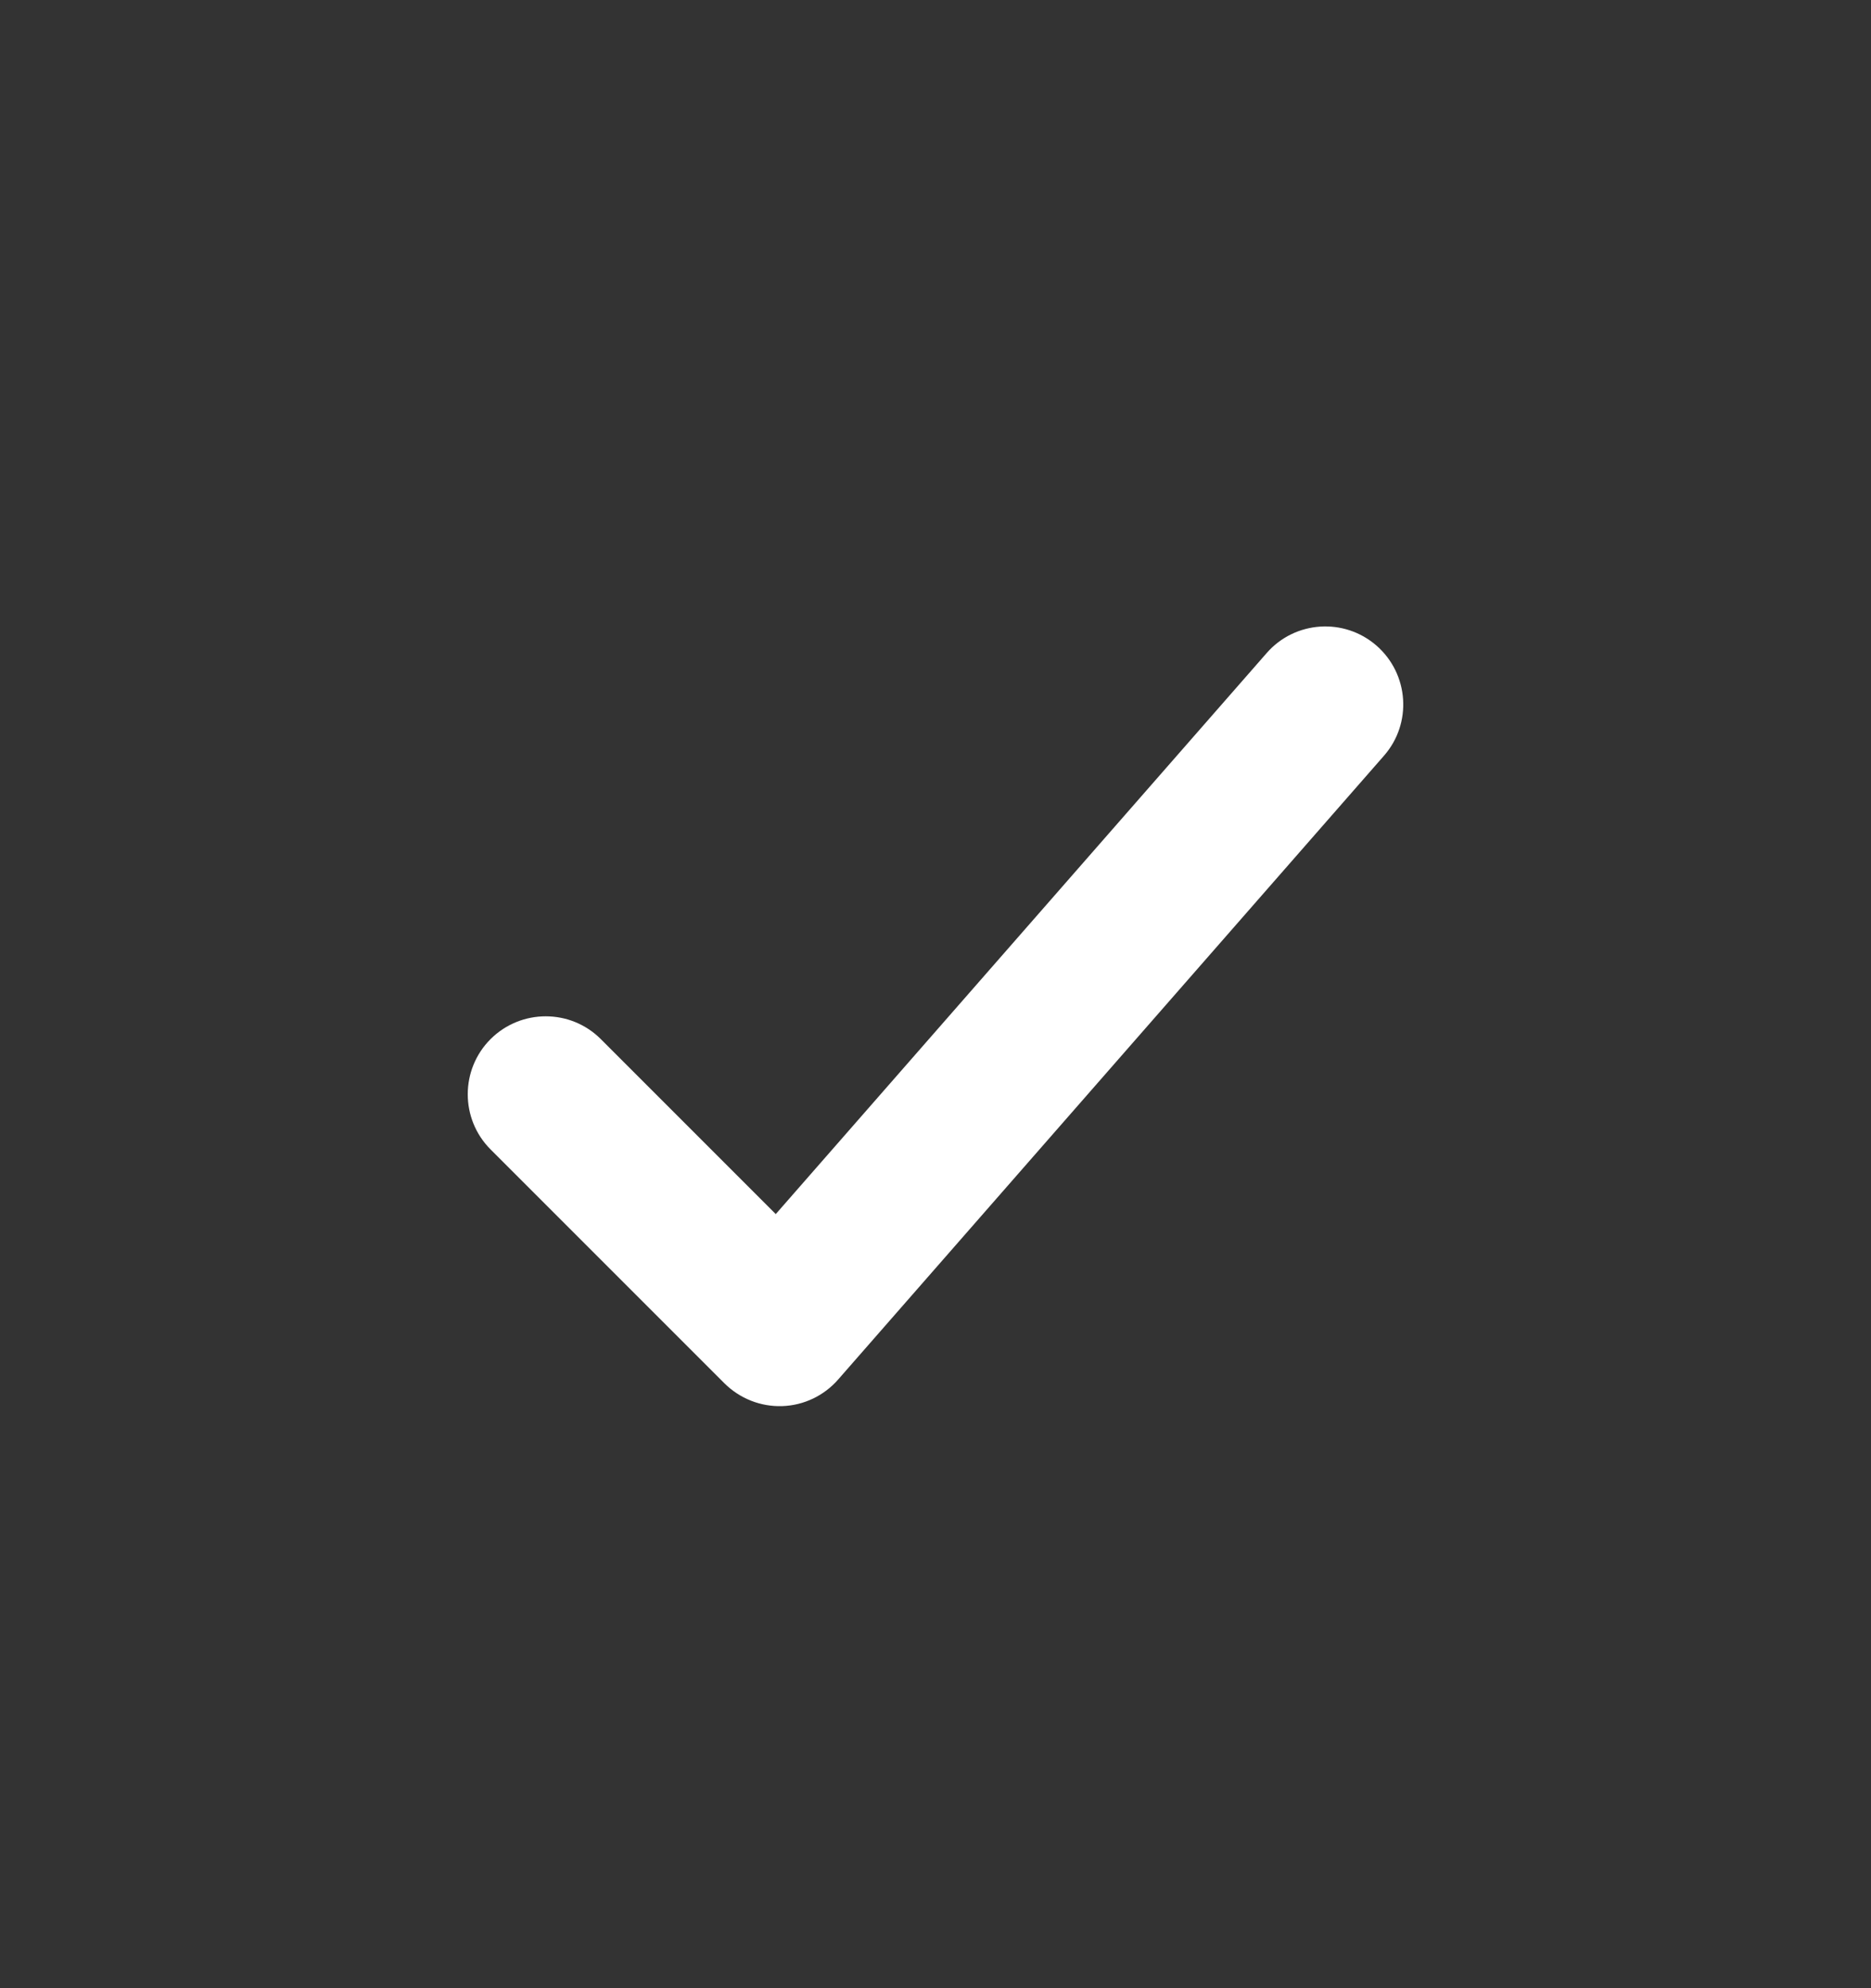 <svg width="16" height="17" viewBox="0 0 16 17" fill="none" xmlns="http://www.w3.org/2000/svg">
<rect x="0" y="0" width="16" height="17" fill="#333333" stroke="none"/>
<path fill-rule="evenodd" clip-rule="evenodd" d="M11.772 5.521C12.049 5.764 12.078 6.185 11.835 6.462L7.168 11.795C7.047 11.934 6.873 12.017 6.689 12.023C6.504 12.029 6.326 11.958 6.195 11.828L4.195 9.828C3.935 9.568 3.935 9.145 4.195 8.885C4.456 8.625 4.878 8.625 5.138 8.885L6.634 10.381L10.832 5.584C11.074 5.307 11.495 5.279 11.772 5.521Z" fill="white"/>
</svg>
